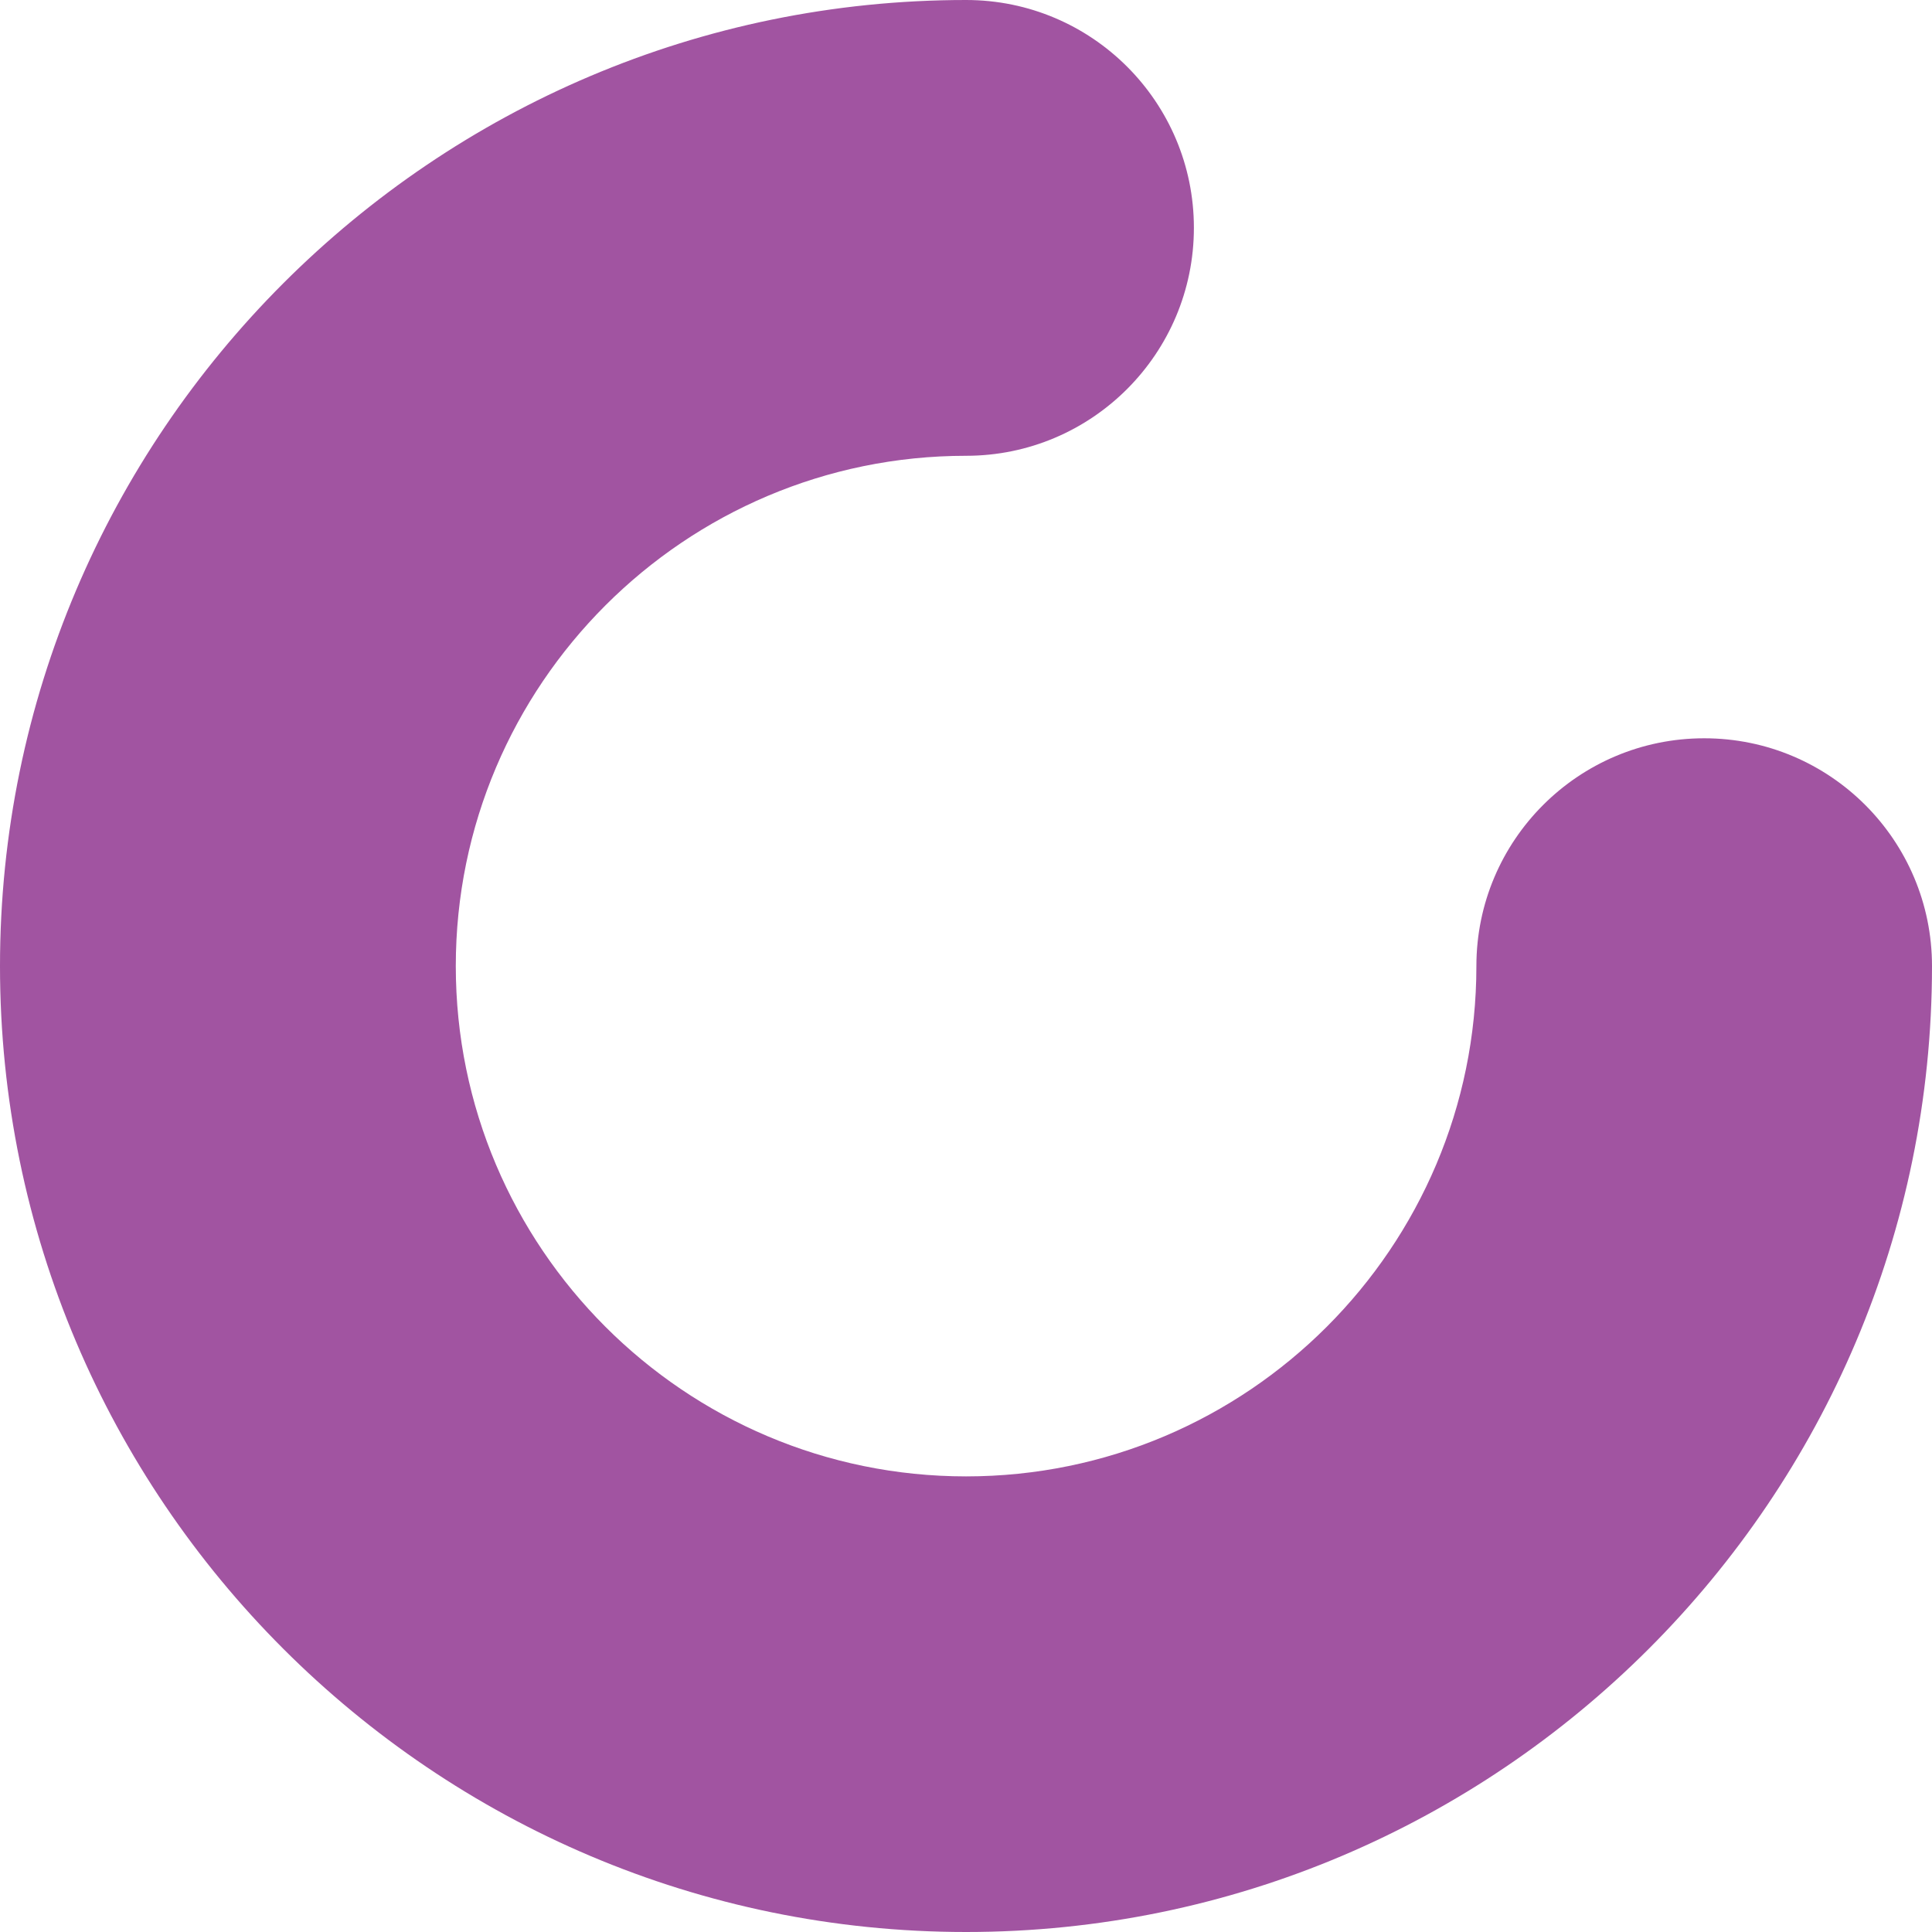 <?xml version="1.0" encoding="UTF-8"?> <svg xmlns="http://www.w3.org/2000/svg" width="260" height="260" viewBox="0 0 260 260" fill="none"><g clip-path="url(#clip0_404_83)"><path d="M130.012 260C58.327 260 0 201.697 0 130.012C0 58.327 58.327 0 130.012 0C146.953 0 160.669 13.739 160.669 30.657C160.669 47.575 146.953 61.338 130.012 61.338C92.139 61.338 61.338 92.139 61.338 130.012C61.338 167.885 92.139 198.686 130.012 198.686C167.885 198.686 198.686 167.885 198.686 130.012C198.686 113.07 212.425 99.355 229.343 99.355C246.284 99.355 260 113.094 260 130.012C260 201.697 201.697 260 130.012 260Z" fill="#A154A1"></path></g><defs><clipPath id="clip0_404_83"><rect width="260" height="260" fill="white"></rect></clipPath></defs></svg> 